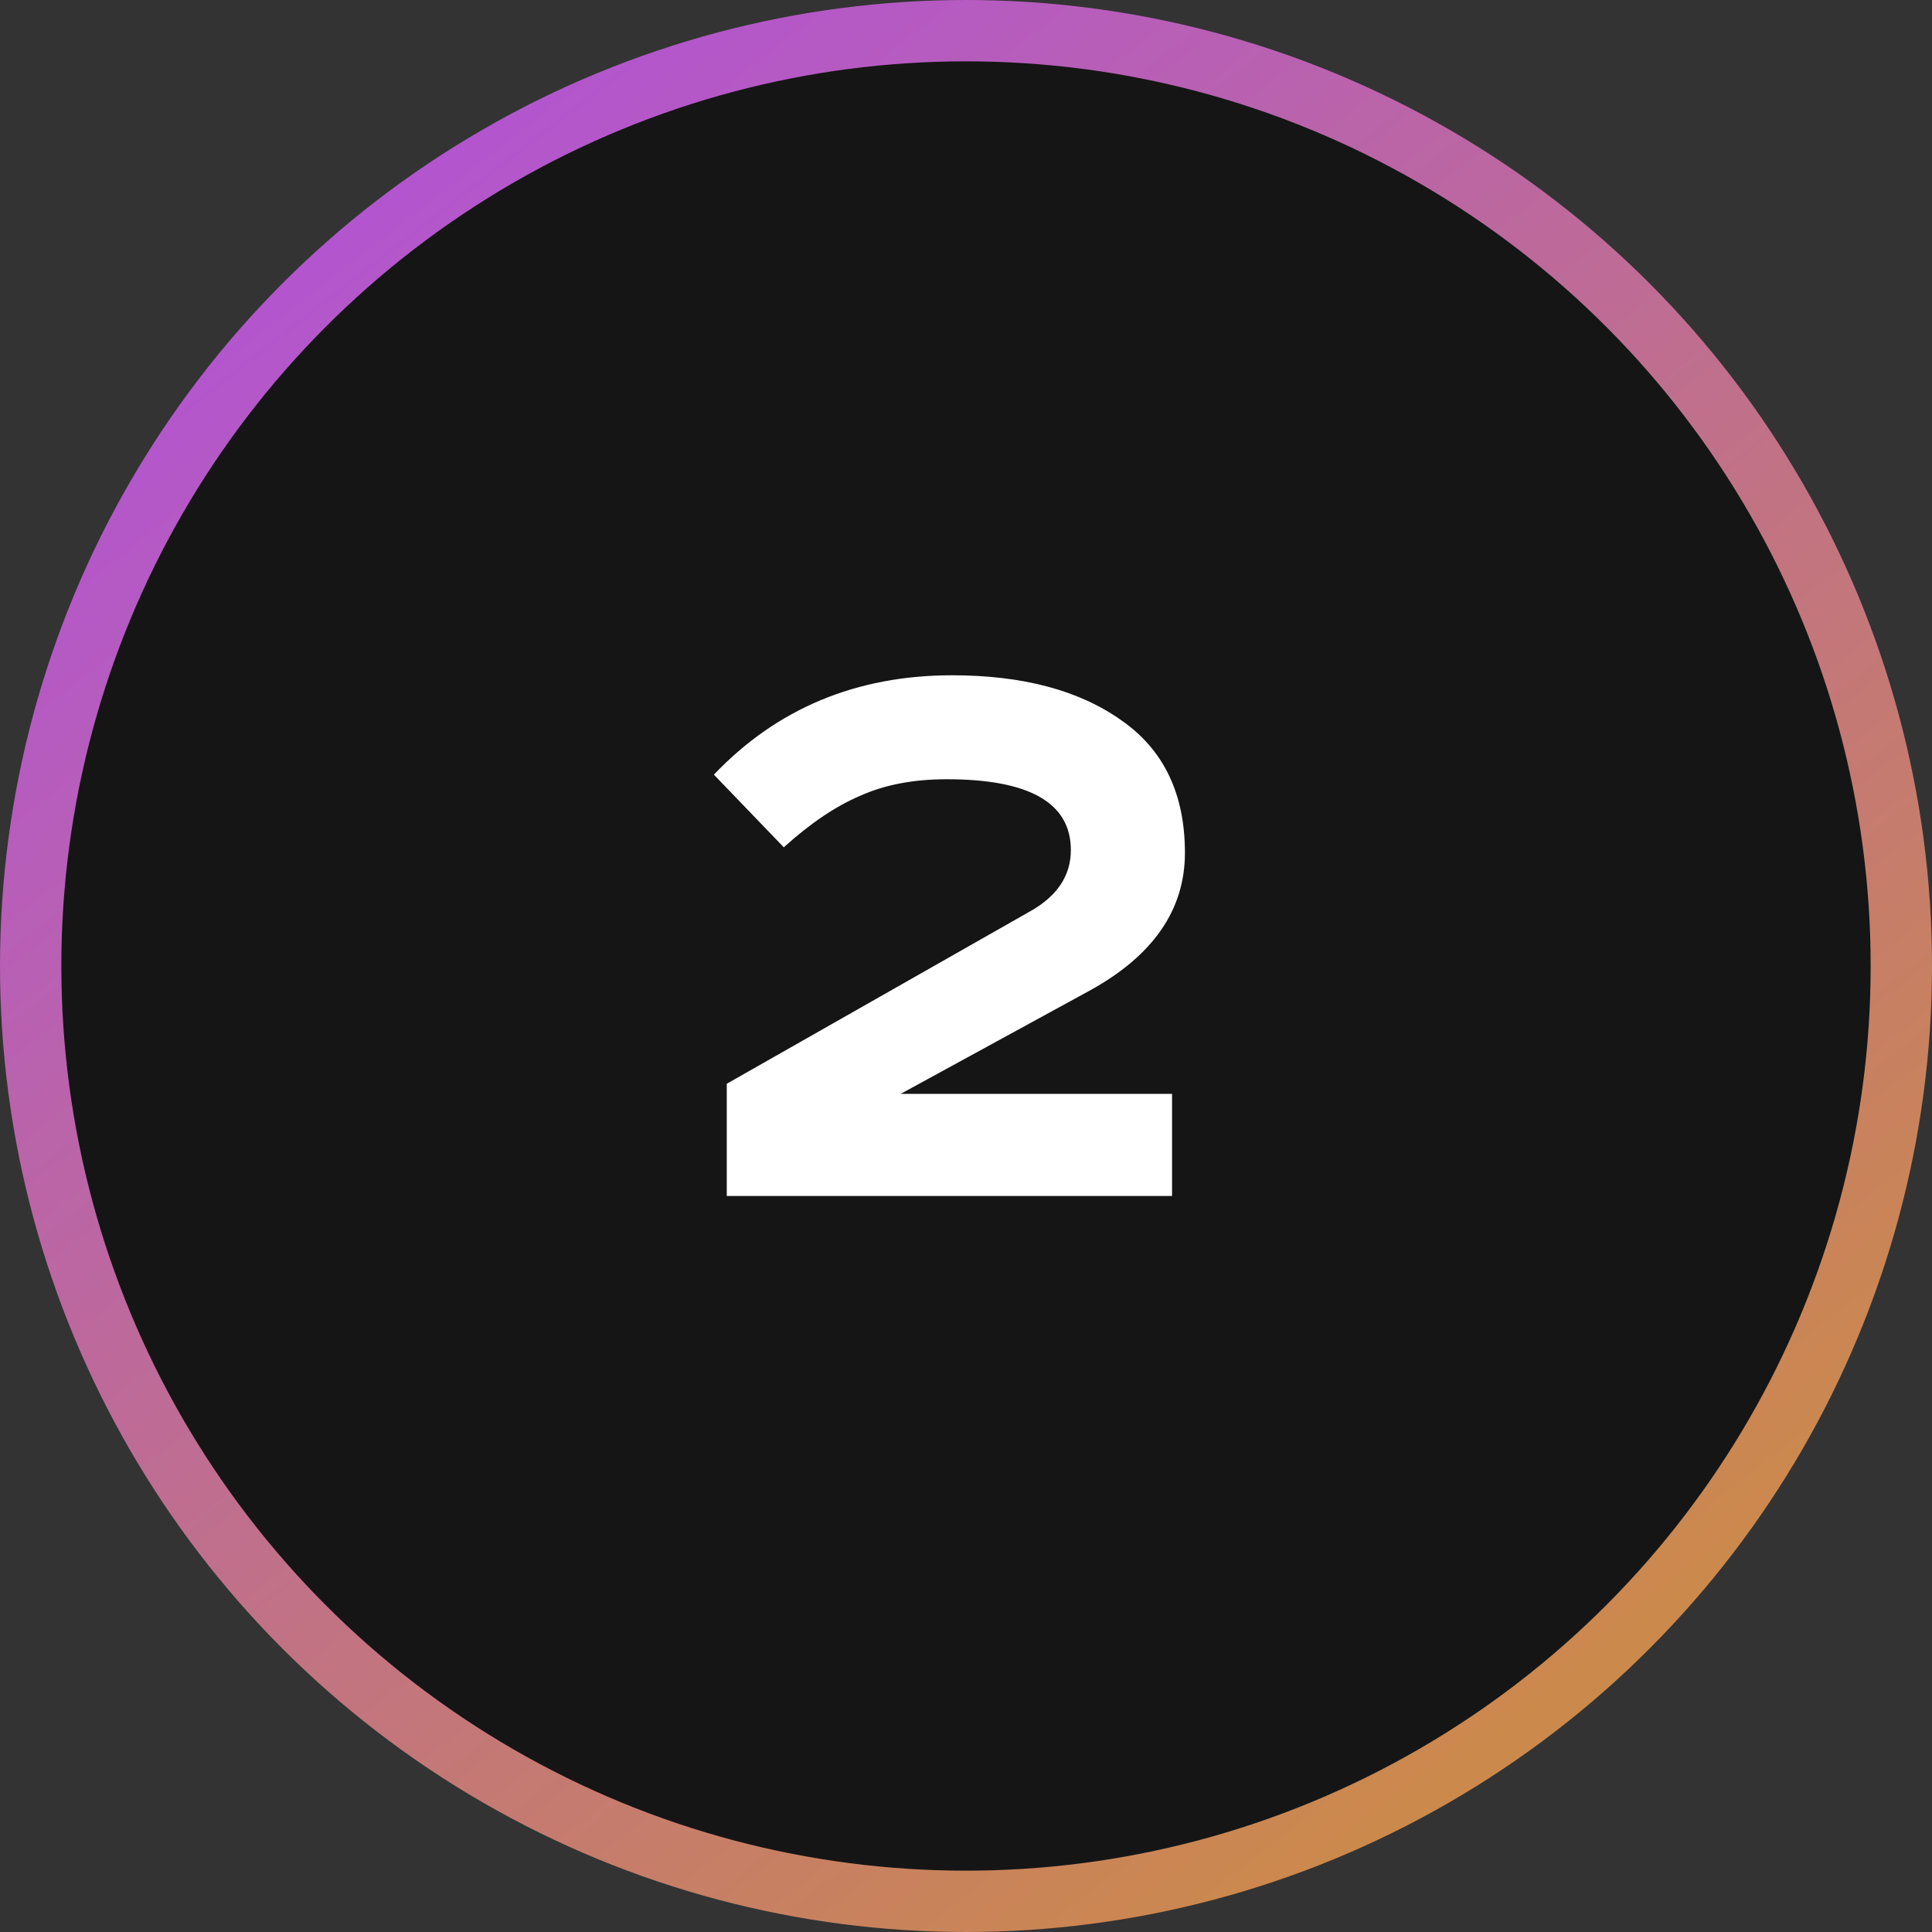 <?xml version="1.0" encoding="UTF-8"?> <svg xmlns="http://www.w3.org/2000/svg" width="63" height="63" viewBox="0 0 63 63" fill="none"><rect x="0" y="0" width="63" height="63" fill="#333333" stroke="none"/><circle cx="31.5" cy="31.5" r="30.5" fill="#151515" stroke="url(#paint0_linear_5657_746)" stroke-width="2"></circle><path d="M38.219 35.67V39H23.699V35.34L33.569 29.73C34.469 29.23 34.919 28.56 34.919 27.72C34.919 26.18 33.569 25.41 30.869 25.41C29.789 25.41 28.849 25.59 28.049 25.95C27.249 26.29 26.419 26.85 25.559 27.63L23.279 25.26C25.339 23.1 27.929 22.02 31.049 22.02C33.349 22.02 35.189 22.51 36.569 23.49C37.949 24.45 38.639 25.89 38.639 27.81C38.639 29.67 37.599 31.17 35.519 32.31L29.369 35.67H38.219Z" fill="white"></path><defs><linearGradient id="paint0_linear_5657_746" x1="7.875" y1="9.765" x2="45.99" y2="58.905" gradientUnits="userSpaceOnUse"><stop stop-color="#B355CF"></stop><stop offset="1" stop-color="#CC894C"></stop></linearGradient></defs></svg> 